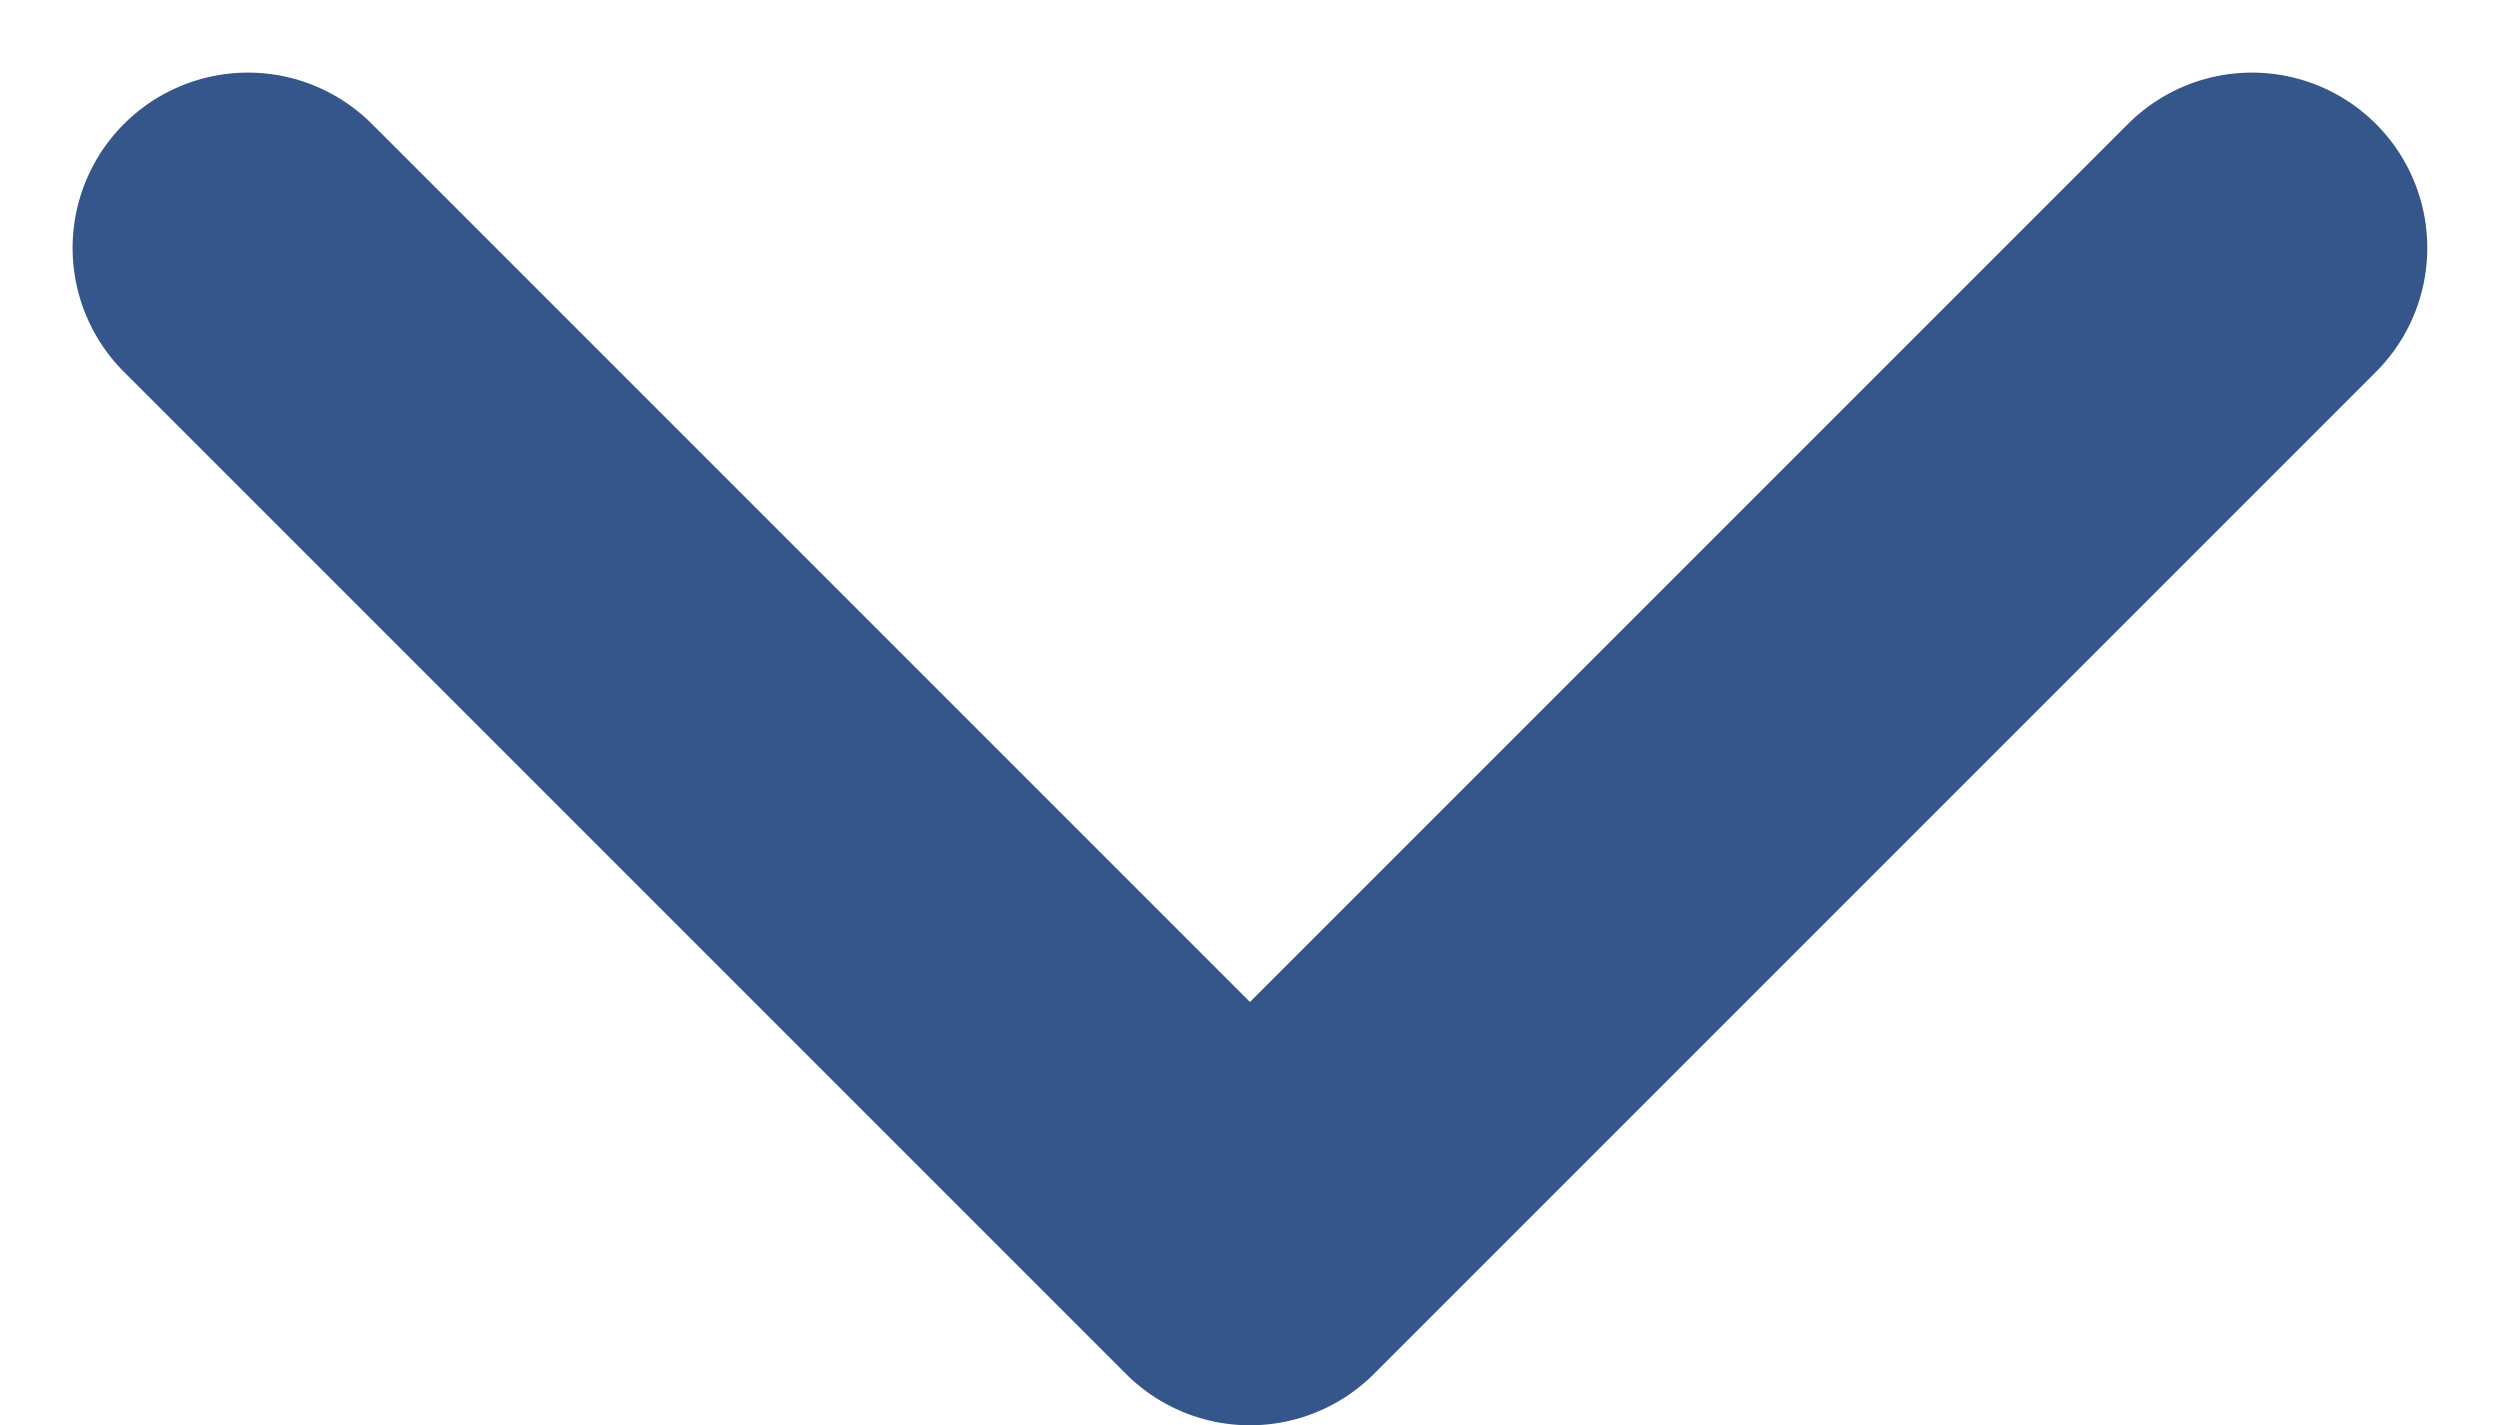 <svg xmlns="http://www.w3.org/2000/svg" width="21.387" height="12.193" viewBox="0 0 21.387 12.193">
  <path id="Tracciato_282" data-name="Tracciato 282" d="M11536.012,7098.664l8.572,8.572,8.572-8.572" transform="translate(-11533.891 -7096.543)" fill="none" stroke="#34568a" stroke-linecap="round" stroke-linejoin="round" stroke-width="3"/>
</svg>
